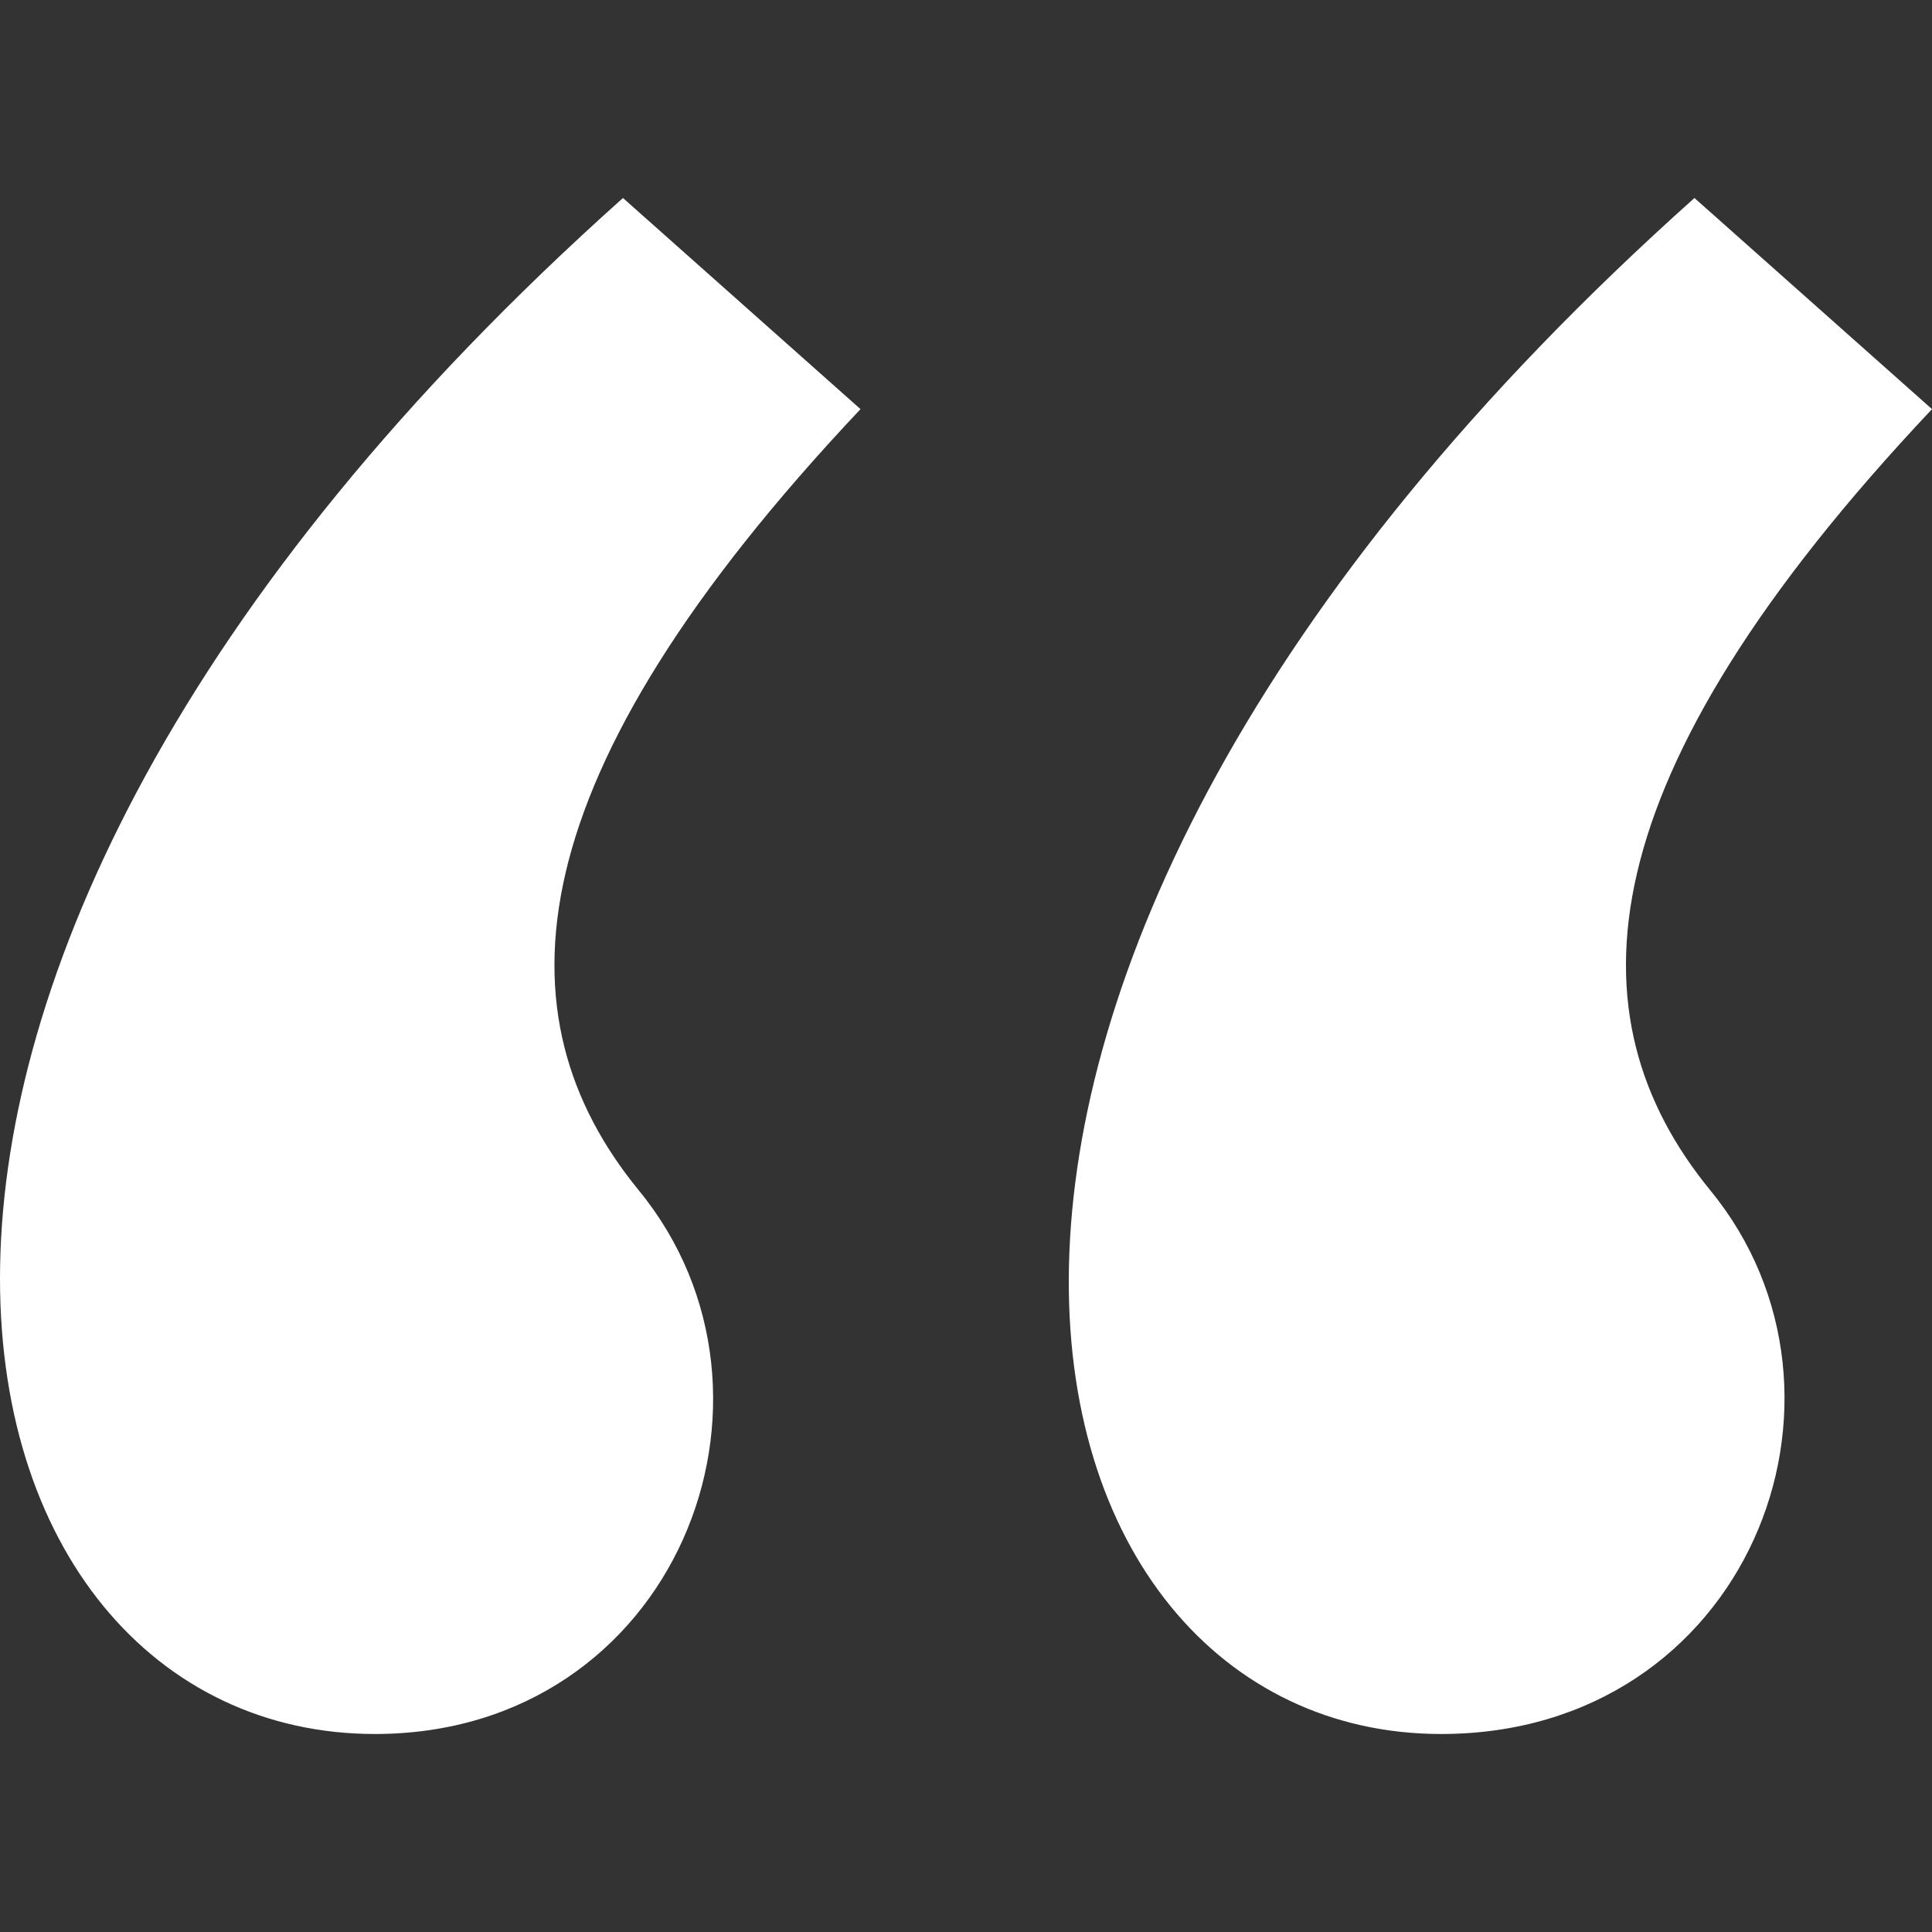 <?xml version="1.0" encoding="UTF-8"?> <!-- Generator: Adobe Illustrator 24.2.1, SVG Export Plug-In . SVG Version: 6.00 Build 0) --> <svg xmlns="http://www.w3.org/2000/svg" xmlns:xlink="http://www.w3.org/1999/xlink" version="1.1" id="Layer_1" x="0px" y="0px" viewBox="0 0 150 150" style="enable-background:new 0 0 150 150;" xml:space="preserve"><rect x="0" y="0" width="150" height="150" fill="#333333" stroke="none"/> <style type="text/css"> .st0{fill:#FFFFFF;} </style> <path class="st0" d="M66.809,31.765L48.367,15.373C-20.89,77.254-4.908,134.627,29.107,134.627 c23.358,0,33.602-26.226,20.488-42.209C38.531,78.893,39.76,60.452,66.809,31.765 M150,31.765l-18.443-16.392 C62.3,77.254,77.873,134.627,111.889,134.627c23.769,0,34.013-26.226,20.899-42.209C121.722,78.893,122.952,60.452,150,31.765"></path> </svg> 
